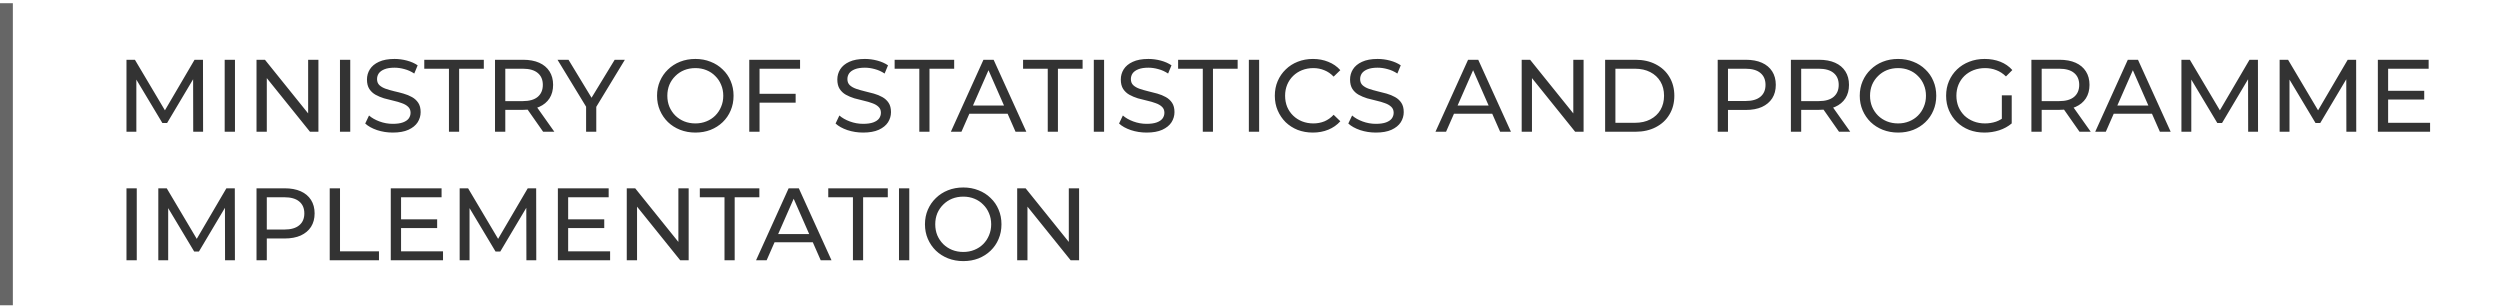 <svg width="389" height="48" viewBox="0 0 389 48" fill="none" xmlns="http://www.w3.org/2000/svg">
<line x1="1" y1="0.5" x2="1" y2="47.5" stroke="#666666" stroke-width="2"/>
<path d="M19.68 20.5V9.3H20.992L26.016 17.764H25.312L30.272 9.3H31.584L31.6 20.5H30.064L30.048 11.716H30.416L26 19.14H25.264L20.816 11.716H21.216V20.5H19.68ZM34.961 20.5V9.3H36.561V20.5H34.961ZM39.914 20.5V9.3H41.226L48.634 18.5H47.946V9.3H49.546V20.5H48.234L40.826 11.3H41.514V20.5H39.914ZM52.899 20.5V9.3H54.499V20.5H52.899ZM61.116 20.628C60.263 20.628 59.447 20.5 58.668 20.244C57.889 19.977 57.276 19.636 56.828 19.22L57.42 17.972C57.846 18.345 58.391 18.655 59.052 18.9C59.713 19.145 60.401 19.268 61.116 19.268C61.767 19.268 62.294 19.193 62.7 19.044C63.105 18.895 63.404 18.692 63.596 18.436C63.788 18.169 63.884 17.871 63.884 17.54C63.884 17.156 63.756 16.847 63.5 16.612C63.255 16.377 62.929 16.191 62.524 16.052C62.129 15.903 61.692 15.775 61.212 15.668C60.732 15.561 60.246 15.439 59.756 15.3C59.276 15.151 58.833 14.964 58.428 14.74C58.033 14.516 57.713 14.217 57.468 13.844C57.222 13.46 57.1 12.969 57.1 12.372C57.1 11.796 57.249 11.268 57.548 10.788C57.857 10.297 58.327 9.908 58.956 9.62C59.596 9.321 60.407 9.172 61.388 9.172C62.038 9.172 62.684 9.257 63.324 9.428C63.964 9.599 64.519 9.844 64.988 10.164L64.46 11.444C63.98 11.124 63.473 10.895 62.94 10.756C62.407 10.607 61.889 10.532 61.388 10.532C60.758 10.532 60.241 10.612 59.836 10.772C59.431 10.932 59.132 11.145 58.94 11.412C58.758 11.679 58.668 11.977 58.668 12.308C58.668 12.703 58.791 13.017 59.036 13.252C59.292 13.487 59.617 13.673 60.012 13.812C60.417 13.951 60.86 14.079 61.34 14.196C61.82 14.303 62.3 14.425 62.78 14.564C63.27 14.703 63.713 14.884 64.108 15.108C64.513 15.332 64.838 15.631 65.084 16.004C65.329 16.377 65.452 16.857 65.452 17.444C65.452 18.009 65.297 18.537 64.988 19.028C64.678 19.508 64.198 19.897 63.548 20.196C62.908 20.484 62.097 20.628 61.116 20.628ZM69.857 20.5V10.692H66.017V9.3H75.281V10.692H71.441V20.5H69.857ZM77.024 20.5V9.3H81.392C82.373 9.3 83.21 9.455 83.904 9.764C84.597 10.073 85.13 10.521 85.504 11.108C85.877 11.695 86.064 12.393 86.064 13.204C86.064 14.015 85.877 14.713 85.504 15.3C85.13 15.876 84.597 16.319 83.904 16.628C83.21 16.937 82.373 17.092 81.392 17.092H77.904L78.624 16.356V20.5H77.024ZM84.512 20.5L81.664 16.436H83.376L86.256 20.5H84.512ZM78.624 16.516L77.904 15.732H81.344C82.368 15.732 83.141 15.513 83.664 15.076C84.197 14.628 84.464 14.004 84.464 13.204C84.464 12.404 84.197 11.785 83.664 11.348C83.141 10.911 82.368 10.692 81.344 10.692H77.904L78.624 9.892V16.516ZM91.197 20.5V16.212L91.564 17.204L86.749 9.3H88.46L92.508 15.972H91.581L95.644 9.3H97.228L92.428 17.204L92.781 16.212V20.5H91.197ZM108.205 20.628C107.351 20.628 106.557 20.484 105.821 20.196C105.095 19.908 104.466 19.508 103.933 18.996C103.399 18.473 102.983 17.865 102.685 17.172C102.386 16.479 102.237 15.721 102.237 14.9C102.237 14.079 102.386 13.321 102.685 12.628C102.983 11.935 103.399 11.332 103.933 10.82C104.466 10.297 105.095 9.892 105.821 9.604C106.546 9.316 107.341 9.172 108.205 9.172C109.058 9.172 109.842 9.316 110.557 9.604C111.282 9.881 111.911 10.281 112.445 10.804C112.989 11.316 113.405 11.919 113.693 12.612C113.991 13.305 114.141 14.068 114.141 14.9C114.141 15.732 113.991 16.495 113.693 17.188C113.405 17.881 112.989 18.489 112.445 19.012C111.911 19.524 111.282 19.924 110.557 20.212C109.842 20.489 109.058 20.628 108.205 20.628ZM108.205 19.204C108.823 19.204 109.394 19.097 109.917 18.884C110.45 18.671 110.909 18.372 111.293 17.988C111.687 17.593 111.991 17.135 112.205 16.612C112.429 16.089 112.541 15.519 112.541 14.9C112.541 14.281 112.429 13.711 112.205 13.188C111.991 12.665 111.687 12.212 111.293 11.828C110.909 11.433 110.45 11.129 109.917 10.916C109.394 10.703 108.823 10.596 108.205 10.596C107.575 10.596 106.994 10.703 106.461 10.916C105.938 11.129 105.479 11.433 105.085 11.828C104.69 12.212 104.381 12.665 104.157 13.188C103.943 13.711 103.837 14.281 103.837 14.9C103.837 15.519 103.943 16.089 104.157 16.612C104.381 17.135 104.69 17.593 105.085 17.988C105.479 18.372 105.938 18.671 106.461 18.884C106.994 19.097 107.575 19.204 108.205 19.204ZM118.026 14.596H123.802V15.972H118.026V14.596ZM118.186 20.5H116.586V9.3H124.49V10.692H118.186V20.5ZM134.303 20.628C133.45 20.628 132.634 20.5 131.855 20.244C131.077 19.977 130.463 19.636 130.015 19.22L130.607 17.972C131.034 18.345 131.578 18.655 132.239 18.9C132.901 19.145 133.589 19.268 134.303 19.268C134.954 19.268 135.482 19.193 135.887 19.044C136.293 18.895 136.591 18.692 136.783 18.436C136.975 18.169 137.071 17.871 137.071 17.54C137.071 17.156 136.943 16.847 136.687 16.612C136.442 16.377 136.117 16.191 135.711 16.052C135.317 15.903 134.879 15.775 134.399 15.668C133.919 15.561 133.434 15.439 132.943 15.3C132.463 15.151 132.021 14.964 131.615 14.74C131.221 14.516 130.901 14.217 130.655 13.844C130.41 13.46 130.287 12.969 130.287 12.372C130.287 11.796 130.437 11.268 130.735 10.788C131.045 10.297 131.514 9.908 132.143 9.62C132.783 9.321 133.594 9.172 134.575 9.172C135.226 9.172 135.871 9.257 136.511 9.428C137.151 9.599 137.706 9.844 138.175 10.164L137.647 11.444C137.167 11.124 136.661 10.895 136.127 10.756C135.594 10.607 135.077 10.532 134.575 10.532C133.946 10.532 133.429 10.612 133.023 10.772C132.618 10.932 132.319 11.145 132.127 11.412C131.946 11.679 131.855 11.977 131.855 12.308C131.855 12.703 131.978 13.017 132.223 13.252C132.479 13.487 132.805 13.673 133.199 13.812C133.605 13.951 134.047 14.079 134.527 14.196C135.007 14.303 135.487 14.425 135.967 14.564C136.458 14.703 136.901 14.884 137.295 15.108C137.701 15.332 138.026 15.631 138.271 16.004C138.517 16.377 138.639 16.857 138.639 17.444C138.639 18.009 138.485 18.537 138.175 19.028C137.866 19.508 137.386 19.897 136.735 20.196C136.095 20.484 135.285 20.628 134.303 20.628ZM143.045 20.5V10.692H139.205V9.3H148.469V10.692H144.629V20.5H143.045ZM147.953 20.5L153.025 9.3H154.609L159.697 20.5H158.017L153.489 10.196H154.129L149.601 20.5H147.953ZM150.113 17.7L150.545 16.42H156.849L157.313 17.7H150.113ZM163.029 20.5V10.692H159.189V9.3H168.453V10.692H164.613V20.5H163.029ZM170.196 20.5V9.3H171.796V20.5H170.196ZM178.413 20.628C177.559 20.628 176.743 20.5 175.965 20.244C175.186 19.977 174.573 19.636 174.125 19.22L174.717 17.972C175.143 18.345 175.687 18.655 176.349 18.9C177.01 19.145 177.698 19.268 178.413 19.268C179.063 19.268 179.591 19.193 179.997 19.044C180.402 18.895 180.701 18.692 180.893 18.436C181.085 18.169 181.181 17.871 181.181 17.54C181.181 17.156 181.053 16.847 180.797 16.612C180.551 16.377 180.226 16.191 179.821 16.052C179.426 15.903 178.989 15.775 178.509 15.668C178.029 15.561 177.543 15.439 177.053 15.3C176.573 15.151 176.13 14.964 175.725 14.74C175.33 14.516 175.01 14.217 174.765 13.844C174.519 13.46 174.397 12.969 174.397 12.372C174.397 11.796 174.546 11.268 174.845 10.788C175.154 10.297 175.623 9.908 176.253 9.62C176.893 9.321 177.703 9.172 178.685 9.172C179.335 9.172 179.981 9.257 180.621 9.428C181.261 9.599 181.815 9.844 182.285 10.164L181.757 11.444C181.277 11.124 180.77 10.895 180.237 10.756C179.703 10.607 179.186 10.532 178.685 10.532C178.055 10.532 177.538 10.612 177.133 10.772C176.727 10.932 176.429 11.145 176.237 11.412C176.055 11.679 175.965 11.977 175.965 12.308C175.965 12.703 176.087 13.017 176.333 13.252C176.589 13.487 176.914 13.673 177.309 13.812C177.714 13.951 178.157 14.079 178.637 14.196C179.117 14.303 179.597 14.425 180.077 14.564C180.567 14.703 181.01 14.884 181.405 15.108C181.81 15.332 182.135 15.631 182.381 16.004C182.626 16.377 182.749 16.857 182.749 17.444C182.749 18.009 182.594 18.537 182.285 19.028C181.975 19.508 181.495 19.897 180.845 20.196C180.205 20.484 179.394 20.628 178.413 20.628ZM187.154 20.5V10.692H183.314V9.3H192.578V10.692H188.738V20.5H187.154ZM194.321 20.5V9.3H195.921V20.5H194.321ZM204.282 20.628C203.428 20.628 202.639 20.489 201.914 20.212C201.199 19.924 200.575 19.524 200.042 19.012C199.519 18.489 199.108 17.881 198.81 17.188C198.511 16.495 198.362 15.732 198.362 14.9C198.362 14.068 198.511 13.305 198.81 12.612C199.108 11.919 199.524 11.316 200.058 10.804C200.591 10.281 201.215 9.881 201.93 9.604C202.655 9.316 203.444 9.172 204.298 9.172C205.162 9.172 205.956 9.321 206.682 9.62C207.418 9.908 208.042 10.34 208.554 10.916L207.514 11.924C207.087 11.476 206.607 11.145 206.074 10.932C205.54 10.708 204.97 10.596 204.362 10.596C203.732 10.596 203.146 10.703 202.602 10.916C202.068 11.129 201.604 11.428 201.21 11.812C200.815 12.196 200.506 12.655 200.282 13.188C200.068 13.711 199.962 14.281 199.962 14.9C199.962 15.519 200.068 16.095 200.282 16.628C200.506 17.151 200.815 17.604 201.21 17.988C201.604 18.372 202.068 18.671 202.602 18.884C203.146 19.097 203.732 19.204 204.362 19.204C204.97 19.204 205.54 19.097 206.074 18.884C206.607 18.66 207.087 18.319 207.514 17.86L208.554 18.868C208.042 19.444 207.418 19.881 206.682 20.18C205.956 20.479 205.156 20.628 204.282 20.628ZM214.085 20.628C213.231 20.628 212.415 20.5 211.637 20.244C210.858 19.977 210.245 19.636 209.797 19.22L210.389 17.972C210.815 18.345 211.359 18.655 212.021 18.9C212.682 19.145 213.37 19.268 214.085 19.268C214.735 19.268 215.263 19.193 215.669 19.044C216.074 18.895 216.373 18.692 216.565 18.436C216.757 18.169 216.853 17.871 216.853 17.54C216.853 17.156 216.725 16.847 216.469 16.612C216.223 16.377 215.898 16.191 215.493 16.052C215.098 15.903 214.661 15.775 214.181 15.668C213.701 15.561 213.215 15.439 212.725 15.3C212.245 15.151 211.802 14.964 211.397 14.74C211.002 14.516 210.682 14.217 210.437 13.844C210.191 13.46 210.069 12.969 210.069 12.372C210.069 11.796 210.218 11.268 210.517 10.788C210.826 10.297 211.295 9.908 211.925 9.62C212.565 9.321 213.375 9.172 214.357 9.172C215.007 9.172 215.653 9.257 216.293 9.428C216.933 9.599 217.487 9.844 217.957 10.164L217.429 11.444C216.949 11.124 216.442 10.895 215.909 10.756C215.375 10.607 214.858 10.532 214.357 10.532C213.727 10.532 213.21 10.612 212.805 10.772C212.399 10.932 212.101 11.145 211.909 11.412C211.727 11.679 211.637 11.977 211.637 12.308C211.637 12.703 211.759 13.017 212.005 13.252C212.261 13.487 212.586 13.673 212.981 13.812C213.386 13.951 213.829 14.079 214.309 14.196C214.789 14.303 215.269 14.425 215.749 14.564C216.239 14.703 216.682 14.884 217.077 15.108C217.482 15.332 217.807 15.631 218.053 16.004C218.298 16.377 218.421 16.857 218.421 17.444C218.421 18.009 218.266 18.537 217.957 19.028C217.647 19.508 217.167 19.897 216.517 20.196C215.877 20.484 215.066 20.628 214.085 20.628ZM223.359 20.5L228.431 9.3H230.015L235.103 20.5H233.423L228.895 10.196H229.535L225.007 20.5H223.359ZM225.519 17.7L225.951 16.42H232.255L232.719 17.7H225.519ZM236.774 20.5V9.3H238.086L245.494 18.5H244.806V9.3H246.406V20.5H245.094L237.686 11.3H238.374V20.5H236.774ZM249.758 20.5V9.3H254.478C255.673 9.3 256.723 9.535 257.63 10.004C258.547 10.473 259.257 11.129 259.758 11.972C260.27 12.815 260.526 13.791 260.526 14.9C260.526 16.009 260.27 16.985 259.758 17.828C259.257 18.671 258.547 19.327 257.63 19.796C256.723 20.265 255.673 20.5 254.478 20.5H249.758ZM251.358 19.108H254.382C255.31 19.108 256.11 18.932 256.782 18.58C257.465 18.228 257.993 17.737 258.366 17.108C258.739 16.468 258.926 15.732 258.926 14.9C258.926 14.057 258.739 13.321 258.366 12.692C257.993 12.063 257.465 11.572 256.782 11.22C256.11 10.868 255.31 10.692 254.382 10.692H251.358V19.108ZM267.274 20.5V9.3H271.642C272.623 9.3 273.46 9.455 274.154 9.764C274.847 10.073 275.38 10.521 275.754 11.108C276.127 11.695 276.314 12.393 276.314 13.204C276.314 14.015 276.127 14.713 275.754 15.3C275.38 15.876 274.847 16.324 274.154 16.644C273.46 16.953 272.623 17.108 271.642 17.108H268.154L268.874 16.356V20.5H267.274ZM268.874 16.516L268.154 15.716H271.594C272.618 15.716 273.391 15.497 273.914 15.06C274.447 14.623 274.714 14.004 274.714 13.204C274.714 12.404 274.447 11.785 273.914 11.348C273.391 10.911 272.618 10.692 271.594 10.692H268.154L268.874 9.892V16.516ZM278.664 20.5V9.3H283.032C284.014 9.3 284.851 9.455 285.544 9.764C286.238 10.073 286.771 10.521 287.144 11.108C287.518 11.695 287.704 12.393 287.704 13.204C287.704 14.015 287.518 14.713 287.144 15.3C286.771 15.876 286.238 16.319 285.544 16.628C284.851 16.937 284.014 17.092 283.032 17.092H279.544L280.264 16.356V20.5H278.664ZM286.152 20.5L283.304 16.436H285.016L287.896 20.5H286.152ZM280.264 16.516L279.544 15.732H282.984C284.008 15.732 284.782 15.513 285.304 15.076C285.838 14.628 286.104 14.004 286.104 13.204C286.104 12.404 285.838 11.785 285.304 11.348C284.782 10.911 284.008 10.692 282.984 10.692H279.544L280.264 9.892V16.516ZM295.345 20.628C294.492 20.628 293.697 20.484 292.961 20.196C292.236 19.908 291.607 19.508 291.073 18.996C290.54 18.473 290.124 17.865 289.825 17.172C289.527 16.479 289.377 15.721 289.377 14.9C289.377 14.079 289.527 13.321 289.825 12.628C290.124 11.935 290.54 11.332 291.073 10.82C291.607 10.297 292.236 9.892 292.961 9.604C293.687 9.316 294.481 9.172 295.345 9.172C296.199 9.172 296.983 9.316 297.697 9.604C298.423 9.881 299.052 10.281 299.585 10.804C300.129 11.316 300.545 11.919 300.833 12.612C301.132 13.305 301.281 14.068 301.281 14.9C301.281 15.732 301.132 16.495 300.833 17.188C300.545 17.881 300.129 18.489 299.585 19.012C299.052 19.524 298.423 19.924 297.697 20.212C296.983 20.489 296.199 20.628 295.345 20.628ZM295.345 19.204C295.964 19.204 296.535 19.097 297.057 18.884C297.591 18.671 298.049 18.372 298.433 17.988C298.828 17.593 299.132 17.135 299.345 16.612C299.569 16.089 299.681 15.519 299.681 14.9C299.681 14.281 299.569 13.711 299.345 13.188C299.132 12.665 298.828 12.212 298.433 11.828C298.049 11.433 297.591 11.129 297.057 10.916C296.535 10.703 295.964 10.596 295.345 10.596C294.716 10.596 294.135 10.703 293.601 10.916C293.079 11.129 292.62 11.433 292.225 11.828C291.831 12.212 291.521 12.665 291.297 13.188C291.084 13.711 290.977 14.281 290.977 14.9C290.977 15.519 291.084 16.089 291.297 16.612C291.521 17.135 291.831 17.593 292.225 17.988C292.62 18.372 293.079 18.671 293.601 18.884C294.135 19.097 294.716 19.204 295.345 19.204ZM308.783 20.628C307.919 20.628 307.124 20.489 306.399 20.212C305.674 19.924 305.044 19.524 304.511 19.012C303.978 18.489 303.562 17.881 303.263 17.188C302.964 16.495 302.815 15.732 302.815 14.9C302.815 14.068 302.964 13.305 303.263 12.612C303.562 11.919 303.978 11.316 304.511 10.804C305.055 10.281 305.69 9.881 306.415 9.604C307.14 9.316 307.94 9.172 308.815 9.172C309.7 9.172 310.511 9.316 311.247 9.604C311.983 9.892 312.607 10.324 313.119 10.9L312.127 11.892C311.668 11.444 311.167 11.119 310.623 10.916C310.09 10.703 309.508 10.596 308.879 10.596C308.239 10.596 307.642 10.703 307.087 10.916C306.543 11.129 306.068 11.428 305.663 11.812C305.268 12.196 304.959 12.655 304.735 13.188C304.522 13.711 304.415 14.281 304.415 14.9C304.415 15.508 304.522 16.079 304.735 16.612C304.959 17.135 305.268 17.593 305.663 17.988C306.068 18.372 306.543 18.671 307.087 18.884C307.631 19.097 308.223 19.204 308.863 19.204C309.46 19.204 310.031 19.113 310.575 18.932C311.13 18.74 311.642 18.425 312.111 17.988L313.023 19.204C312.468 19.673 311.818 20.031 311.071 20.276C310.335 20.511 309.572 20.628 308.783 20.628ZM311.487 18.996V14.836H313.023V19.204L311.487 18.996ZM316.086 20.5V9.3H320.454C321.436 9.3 322.273 9.455 322.966 9.764C323.66 10.073 324.193 10.521 324.566 11.108C324.94 11.695 325.126 12.393 325.126 13.204C325.126 14.015 324.94 14.713 324.566 15.3C324.193 15.876 323.66 16.319 322.966 16.628C322.273 16.937 321.436 17.092 320.454 17.092H316.966L317.686 16.356V20.5H316.086ZM323.574 20.5L320.726 16.436H322.438L325.318 20.5H323.574ZM317.686 16.516L316.966 15.732H320.406C321.43 15.732 322.204 15.513 322.726 15.076C323.26 14.628 323.526 14.004 323.526 13.204C323.526 12.404 323.26 11.785 322.726 11.348C322.204 10.911 321.43 10.692 320.406 10.692H316.966L317.686 9.892V16.516ZM326.015 20.5L331.087 9.3H332.671L337.759 20.5H336.079L331.551 10.196H332.191L327.663 20.5H326.015ZM328.175 17.7L328.607 16.42H334.911L335.375 17.7H328.175ZM339.43 20.5V9.3H340.742L345.766 17.764H345.062L350.022 9.3H351.334L351.35 20.5H349.814L349.798 11.716H350.166L345.75 19.14H345.014L340.566 11.716H340.966V20.5H339.43ZM354.711 20.5V9.3H356.023L361.047 17.764H360.343L365.303 9.3H366.615L366.631 20.5H365.095L365.079 11.716H365.447L361.031 19.14H360.295L355.847 11.716H356.247V20.5H354.711ZM371.449 14.132H377.209V15.492H371.449V14.132ZM371.593 19.108H378.121V20.5H369.993V9.3H377.897V10.692H371.593V19.108ZM19.68 40.5V29.3H21.28V40.5H19.68ZM24.633 40.5V29.3H25.945L30.969 37.764H30.265L35.225 29.3H36.537L36.553 40.5H35.017L35.001 31.716H35.369L30.953 39.14H30.217L25.769 31.716H26.169V40.5H24.633ZM39.914 40.5V29.3H44.282C45.264 29.3 46.101 29.455 46.794 29.764C47.488 30.073 48.021 30.521 48.394 31.108C48.768 31.695 48.954 32.393 48.954 33.204C48.954 34.015 48.768 34.713 48.394 35.3C48.021 35.876 47.488 36.324 46.794 36.644C46.101 36.953 45.264 37.108 44.282 37.108H40.794L41.514 36.356V40.5H39.914ZM41.514 36.516L40.794 35.716H44.234C45.258 35.716 46.032 35.497 46.554 35.06C47.088 34.623 47.354 34.004 47.354 33.204C47.354 32.404 47.088 31.785 46.554 31.348C46.032 30.911 45.258 30.692 44.234 30.692H40.794L41.514 29.892V36.516ZM51.305 40.5V29.3H52.905V39.108H58.969V40.5H51.305ZM62.261 34.132H68.021V35.492H62.261V34.132ZM62.405 39.108H68.933V40.5H60.805V29.3H68.709V30.692H62.405V39.108ZM71.524 40.5V29.3H72.836L77.86 37.764H77.156L82.116 29.3H83.428L83.444 40.5H81.908L81.892 31.716H82.26L77.844 39.14H77.108L72.66 31.716H73.06V40.5H71.524ZM88.261 34.132H94.021V35.492H88.261V34.132ZM88.405 39.108H94.933V40.5H86.805V29.3H94.709V30.692H88.405V39.108ZM97.524 40.5V29.3H98.836L106.244 38.5H105.556V29.3H107.156V40.5H105.844L98.436 31.3H99.124V40.5H97.524ZM112.732 40.5V30.692H108.892V29.3H118.156V30.692H114.316V40.5H112.732ZM117.64 40.5L122.712 29.3H124.296L129.384 40.5H127.704L123.176 30.196H123.816L119.288 40.5H117.64ZM119.8 37.7L120.232 36.42H126.536L127 37.7H119.8ZM132.717 40.5V30.692H128.877V29.3H138.141V30.692H134.301V40.5H132.717ZM139.883 40.5V29.3H141.483V40.5H139.883ZM149.892 40.628C149.039 40.628 148.244 40.484 147.508 40.196C146.783 39.908 146.154 39.508 145.62 38.996C145.087 38.473 144.671 37.865 144.372 37.172C144.074 36.479 143.924 35.721 143.924 34.9C143.924 34.079 144.074 33.321 144.372 32.628C144.671 31.935 145.087 31.332 145.62 30.82C146.154 30.297 146.783 29.892 147.508 29.604C148.234 29.316 149.028 29.172 149.892 29.172C150.746 29.172 151.53 29.316 152.244 29.604C152.97 29.881 153.599 30.281 154.132 30.804C154.676 31.316 155.092 31.919 155.38 32.612C155.679 33.305 155.828 34.068 155.828 34.9C155.828 35.732 155.679 36.495 155.38 37.188C155.092 37.881 154.676 38.489 154.132 39.012C153.599 39.524 152.97 39.924 152.244 40.212C151.53 40.489 150.746 40.628 149.892 40.628ZM149.892 39.204C150.511 39.204 151.082 39.097 151.604 38.884C152.138 38.671 152.596 38.372 152.98 37.988C153.375 37.593 153.679 37.135 153.892 36.612C154.116 36.089 154.228 35.519 154.228 34.9C154.228 34.281 154.116 33.711 153.892 33.188C153.679 32.665 153.375 32.212 152.98 31.828C152.596 31.433 152.138 31.129 151.604 30.916C151.082 30.703 150.511 30.596 149.892 30.596C149.263 30.596 148.682 30.703 148.148 30.916C147.626 31.129 147.167 31.433 146.772 31.828C146.378 32.212 146.068 32.665 145.844 33.188C145.631 33.711 145.524 34.281 145.524 34.9C145.524 35.519 145.631 36.089 145.844 36.612C146.068 37.135 146.378 37.593 146.772 37.988C147.167 38.372 147.626 38.671 148.148 38.884C148.682 39.097 149.263 39.204 149.892 39.204ZM158.274 40.5V29.3H159.586L166.994 38.5H166.306V29.3H167.906V40.5H166.594L159.186 31.3H159.874V40.5H158.274Z" fill="#333333"/>
</svg>
